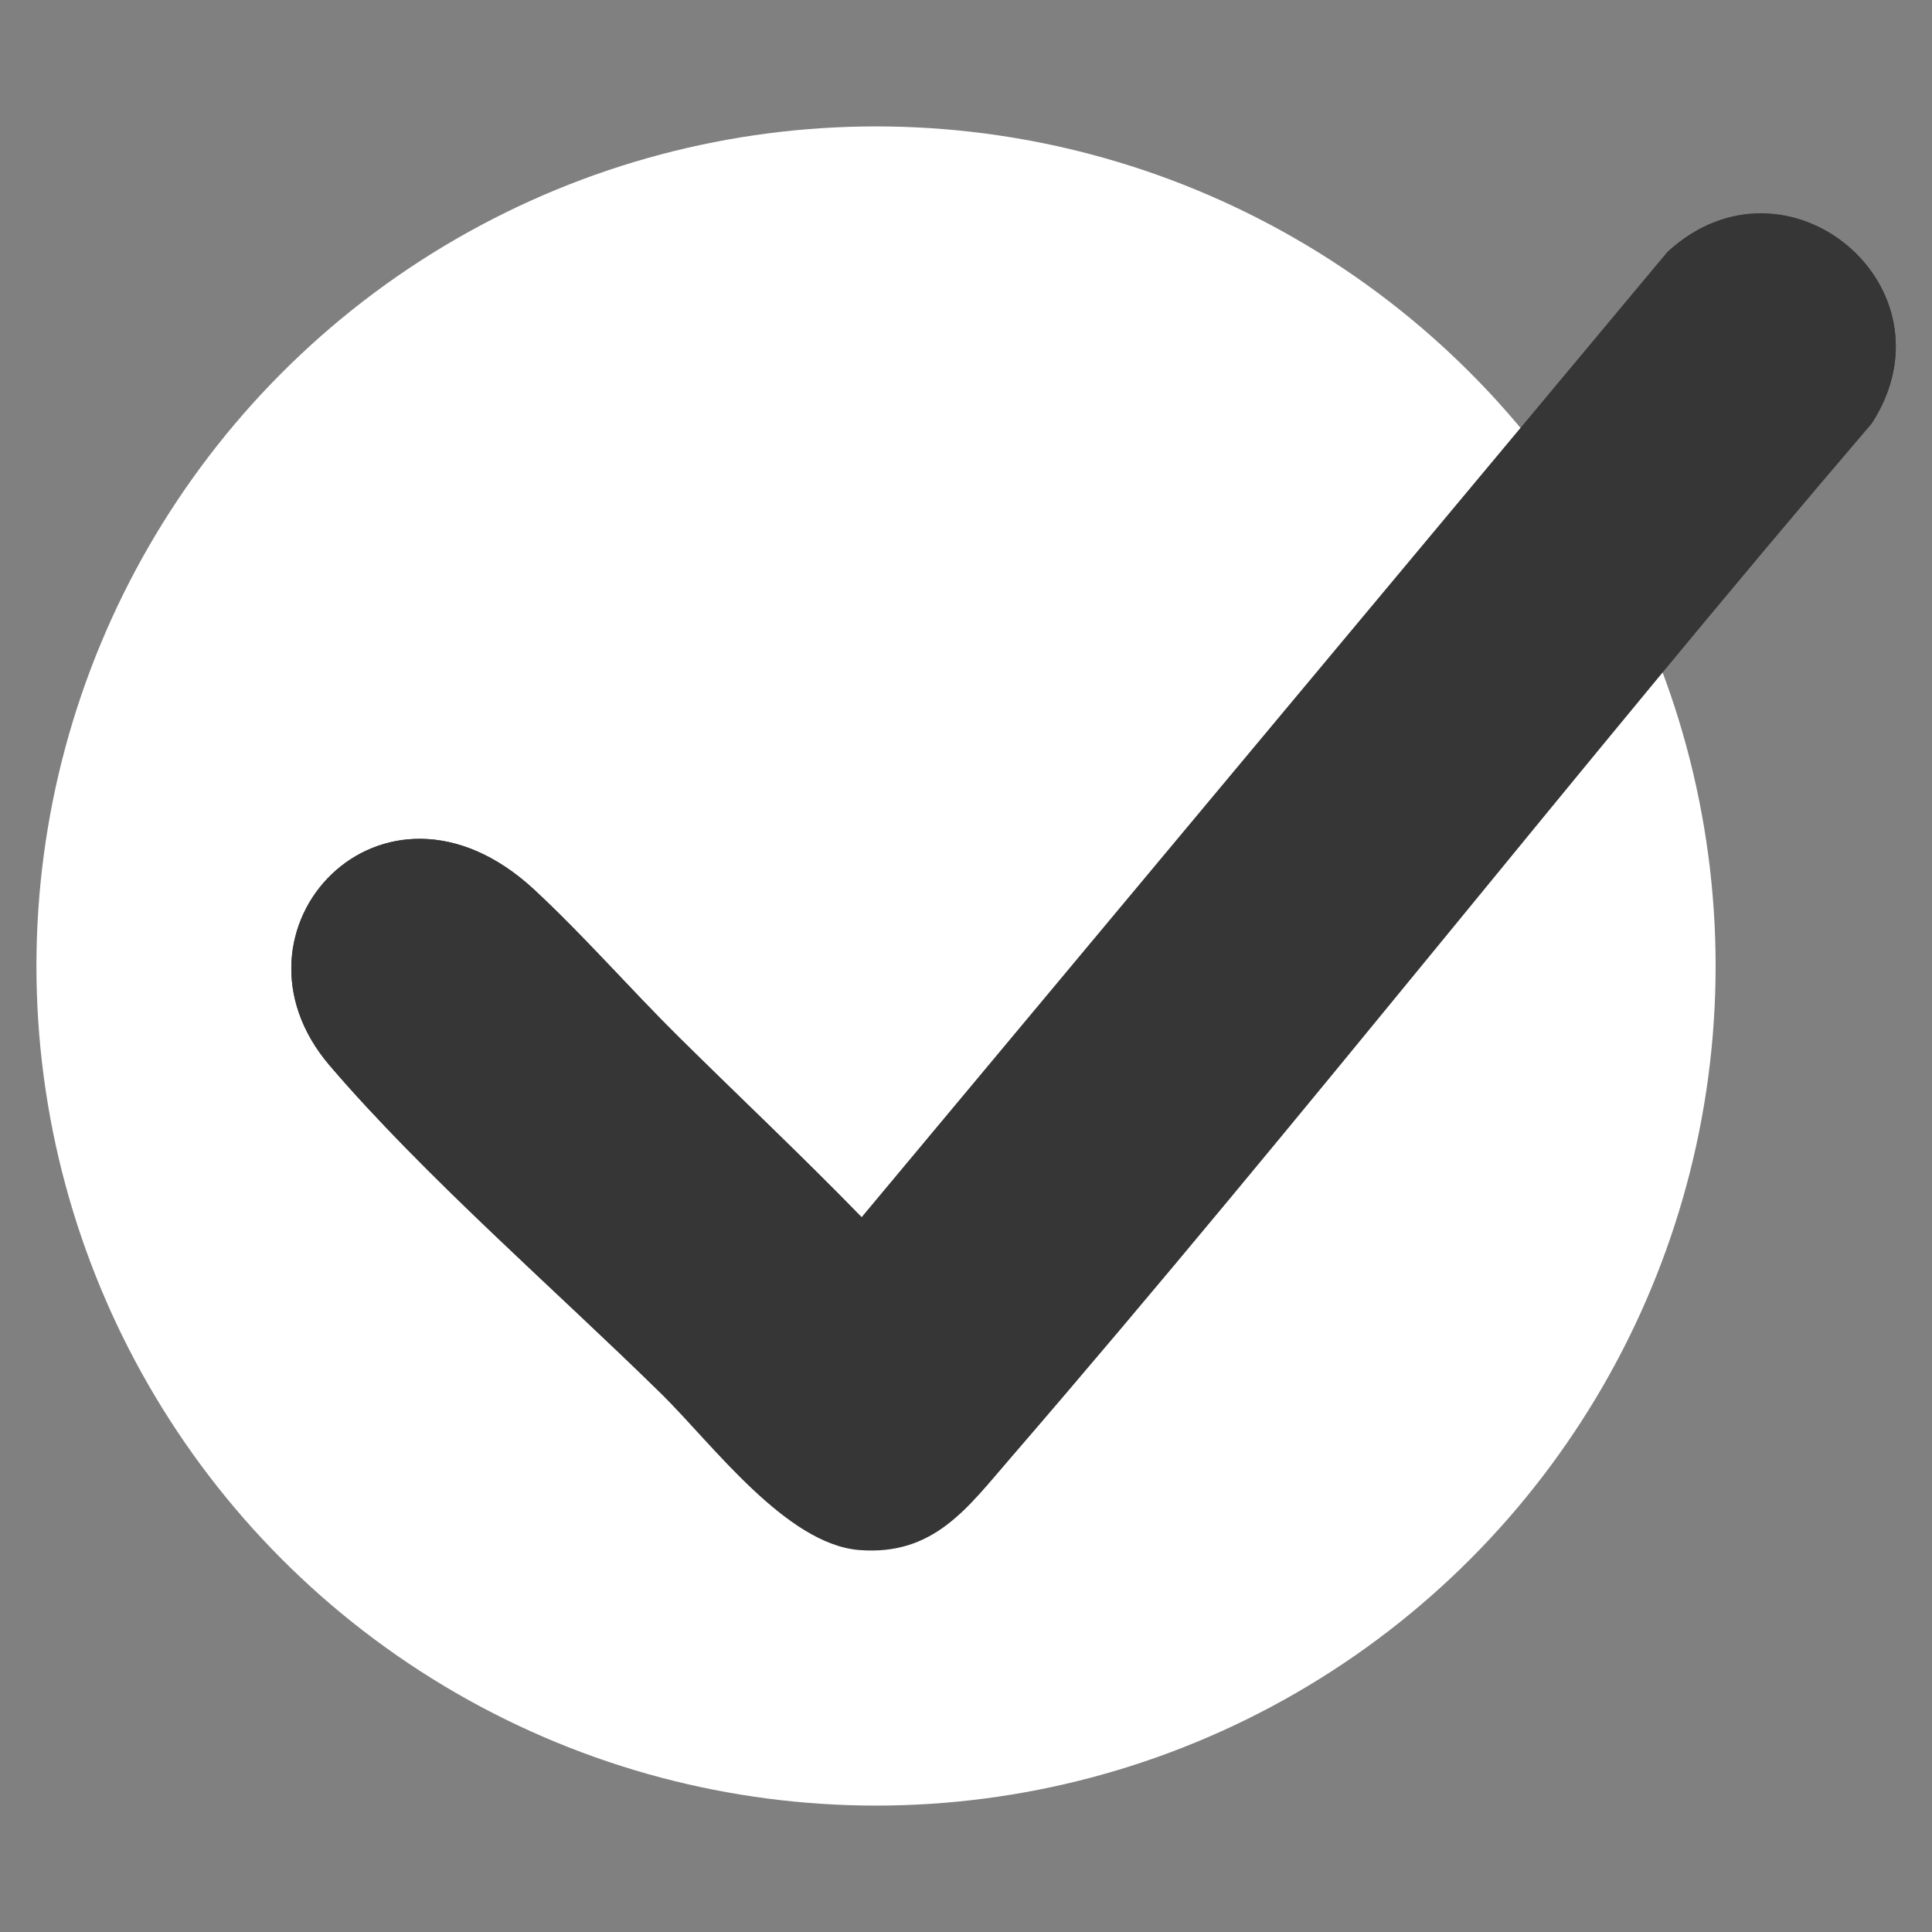 <?xml version="1.0" encoding="utf-8"?>
<!-- Generator: Adobe Illustrator 29.3.1, SVG Export Plug-In . SVG Version: 9.03 Build 55982)  -->
<svg version="1.0" id="Layer_1" xmlns="http://www.w3.org/2000/svg" xmlns:xlink="http://www.w3.org/1999/xlink" x="0px" y="0px"
	 viewBox="0 0 350 350" style="enable-background:new 0 0 350 350;" xml:space="preserve">
<rect x="0" y="0" width="350" height="350" fill="#808080" stroke="none"/>
<style type="text/css">
	.st0{fill:#FFFFFF;}
	.st1{fill:#363636;}
</style>
<g>
	<circle class="st0" cx="158.7" cy="175" r="152.1"/>
	<g>
		<path class="st1" d="M123,187.9c-8.9-8.8-17.2-18.4-26.3-26.8c-27.4-25.3-57.9,7.4-37,31.9c17.1,20,41.2,40.9,60.3,59.7
			c9.1,9,22.4,27,35.6,28.1c13.6,1.1,19.7-7.7,27.5-16.7c53.1-61.5,103.2-125.7,156-187.4c15.9-24.6-15.4-50.8-37-31l-146,174.9
			C145.3,209.4,134,198.8,123,187.9z"/>
		<path class="st1" d="M123,187.9c11,10.9,22.3,21.5,33.1,32.6l146-174.9c21.6-19.8,52.9,6.4,37,31
			c-52.8,61.7-102.9,125.9-156,187.4c-7.8,9-13.9,17.8-27.5,16.7c-13.2-1.1-26.5-19.1-35.6-28.1C100.9,233.9,76.8,213,59.7,193
			c-20.9-24.5,9.6-57.2,37-31.9C105.7,169.5,114.1,179.1,123,187.9z"/>
	</g>
</g>
</svg>
